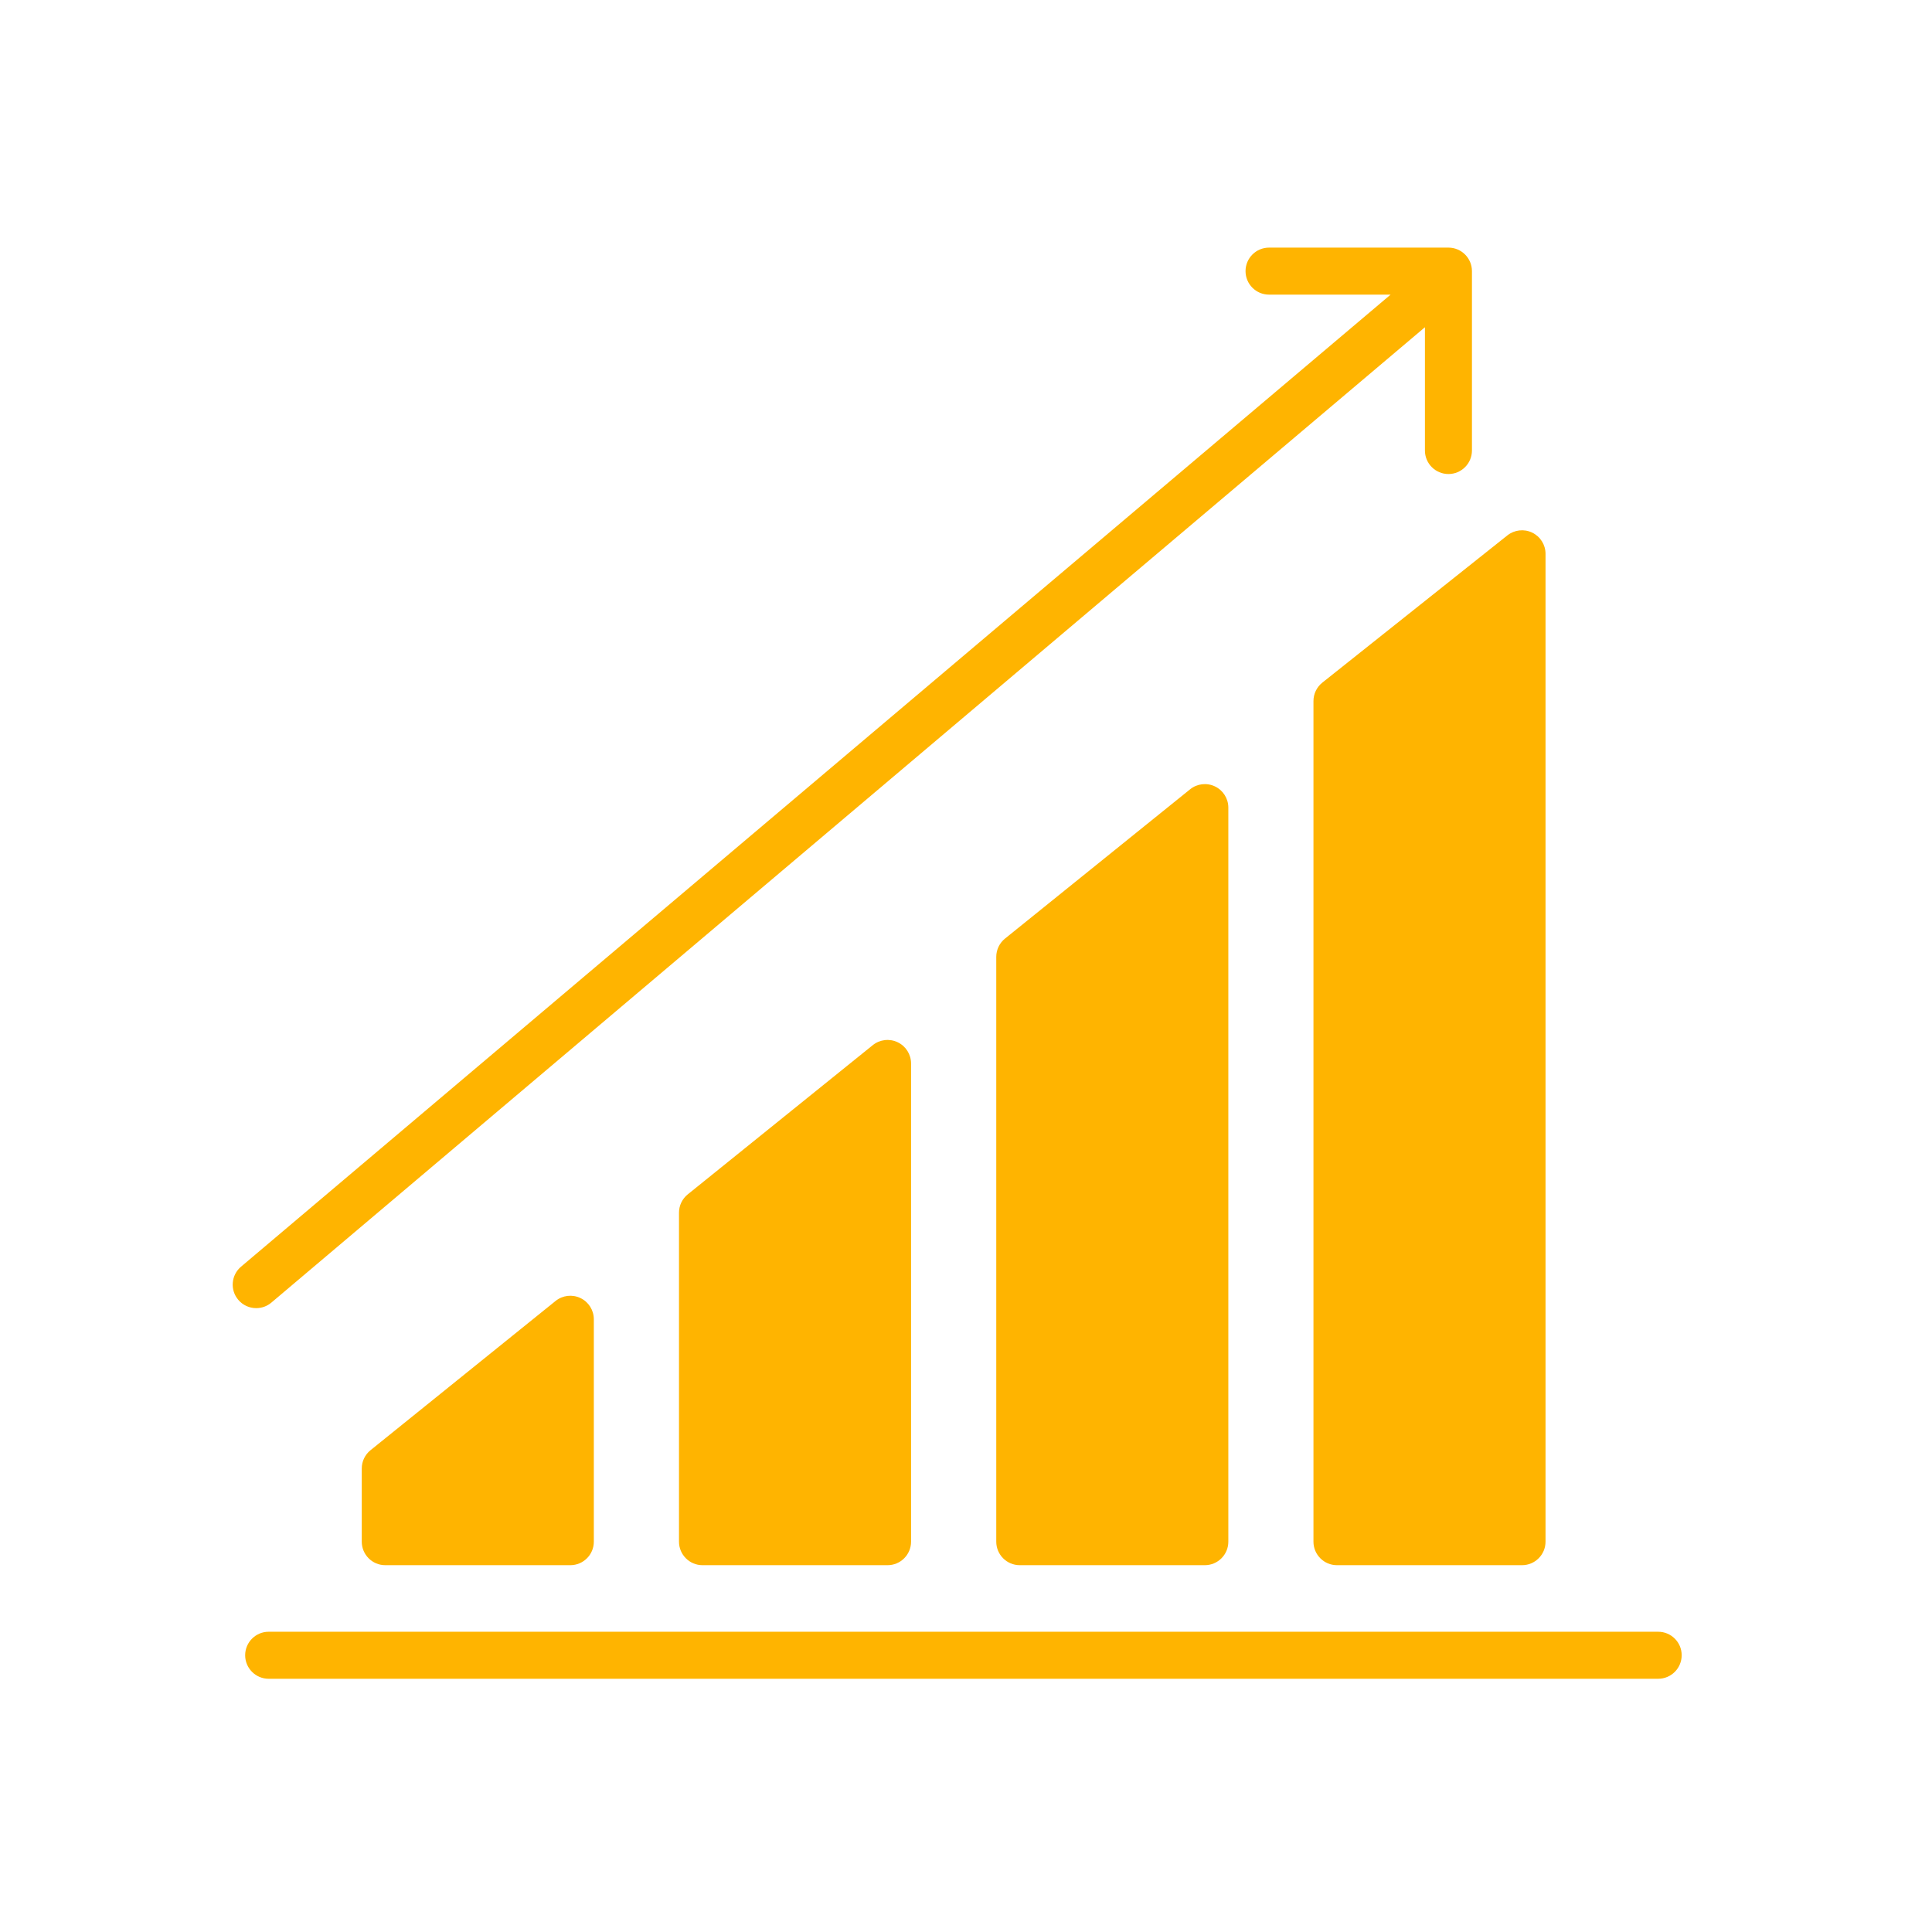 <svg id="Layer_1" enable-background="new 0 0 512 512" height="300" viewBox="0 0 512 512" width="300" xmlns="http://www.w3.org/2000/svg" version="1.1" xmlns:xlink="http://www.w3.org/1999/xlink" xmlns:svgjs="http://svgjs.dev/svgjs"><g width="100%" height="100%" transform="matrix(1,0,0,1,0,0)"><g><path d="m147.23 344.77-49.04 39.55c-1.47 1.18-2.32 2.97-2.32 4.85v19.39c0 3.44 2.79 6.23 6.23 6.23h49.04c3.44 0 6.23-2.79 6.23-6.23v-58.94c0-2.4-1.38-4.59-3.54-5.62-2.17-1.04-4.73-.74-6.6.77z" fill="#ffb400" fill-opacity="1" data-original-color="#000000ff" stroke="none" stroke-opacity="1"/><path d="m231.3 276.97-49.04 39.55c-1.47 1.18-2.32 2.97-2.32 4.85v87.19c0 3.44 2.79 6.23 6.23 6.23h49.04c3.44 0 6.23-2.79 6.23-6.23v-126.73c0-2.4-1.38-4.59-3.54-5.62-2.17-1.04-4.74-.74-6.6.76z" fill="#ffb400" fill-opacity="1" data-original-color="#000000ff" stroke="none" stroke-opacity="1"/><path d="m315.38 209.18-49.04 39.55c-1.47 1.18-2.32 2.97-2.32 4.85v154.98c0 3.44 2.79 6.23 6.23 6.23h49.04c3.44 0 6.23-2.79 6.23-6.23v-194.53c0-2.4-1.38-4.59-3.54-5.62-2.17-1.04-4.74-.74-6.6.77z" fill="#ffb400" fill-opacity="1" data-original-color="#000000ff" stroke="none" stroke-opacity="1"/><path d="m348.08 185.78v222.78c0 3.44 2.79 6.23 6.23 6.23h49.04c3.44 0 6.23-2.79 6.23-6.23v-261.8c0-2.39-1.37-4.57-3.53-5.61-2.15-1.04-4.72-.75-6.59.74l-49.04 39.02c-1.47 1.18-2.34 2.97-2.34 4.87z" fill="#ffb400" fill-opacity="1" data-original-color="#000000ff" stroke="none" stroke-opacity="1"/><path d="m71.92 345.2 305.7-258.48v32.67c0 3.44 2.79 6.23 6.23 6.23s6.23-2.79 6.23-6.23v-47.54c0-3.44-2.79-6.23-6.23-6.23h-47.54c-3.44 0-6.23 2.79-6.23 6.23s2.79 6.23 6.23 6.23h32.21l-304.64 257.6c-2.63 2.22-2.96 6.16-.74 8.78 1.23 1.46 2.99 2.21 4.76 2.21 1.42 0 2.85-.48 4.02-1.47z" fill="#ffb400" fill-opacity="1" data-original-color="#000000ff" stroke="none" stroke-opacity="1"/><path d="m439.43 432.43h-368.23c-3.44 0-6.23 2.79-6.23 6.23s2.79 6.23 6.23 6.23h368.23c3.44 0 6.23-2.79 6.23-6.23.01-3.44-2.78-6.23-6.23-6.23z" fill="#ffb400" fill-opacity="1" data-original-color="#000000ff" stroke="none" stroke-opacity="1"/></g></g></svg>